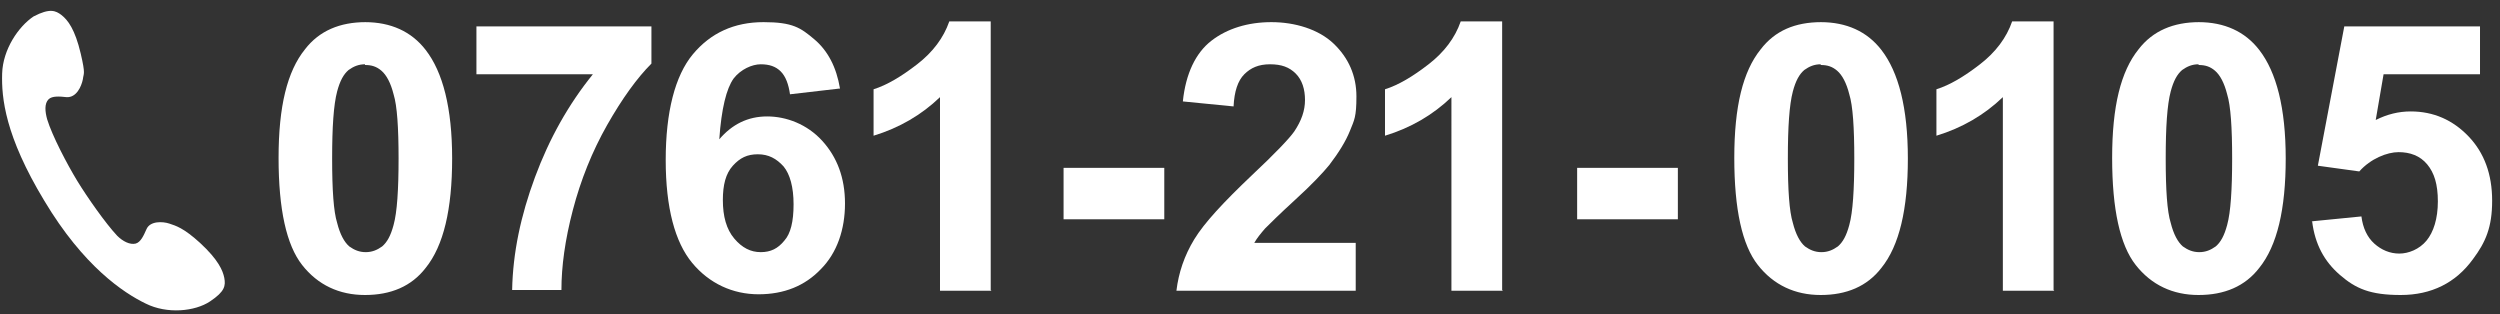 <?xml version="1.0" encoding="UTF-8"?>
<svg xmlns="http://www.w3.org/2000/svg" width="350" height="44" version="1.1" viewBox="0 0 350 44">
  <rect x="0" y="0" width="350" height="44" fill="#333333" stroke="none"/>
  <defs>
    <style>
      .cls-1 {
        fill: #fff;
      }
    </style>
  </defs>
  <!-- Generator: Adobe Illustrator 28.7.7, SVG Export Plug-In . SVG Version: 1.2.0 Build 194)  -->
  <g>
    <g id="_レイヤー_1" data-name="レイヤー_1">
      <g>
        <g>
          <path class="cls-1" d="M51.1,3.1c3.6,0,6.5,1.3,8.5,3.9,2.4,3.1,3.7,8.1,3.7,15.2s-1.2,12.2-3.7,15.3c-2,2.6-4.9,3.8-8.5,3.8s-6.6-1.4-8.8-4.2c-2.2-2.8-3.3-7.8-3.3-15s1.2-12.1,3.7-15.2c2-2.6,4.9-3.8,8.5-3.8ZM51.1,9c-.9,0-1.6.3-2.3.8-.7.6-1.2,1.5-1.6,3-.5,1.9-.7,5-.7,9.4s.2,7.4.7,9c.4,1.6,1,2.7,1.7,3.3.7.5,1.4.8,2.3.8s1.6-.3,2.3-.8c.7-.6,1.2-1.5,1.6-3,.5-1.8.7-5,.7-9.3s-.2-7.4-.7-9c-.4-1.6-1-2.7-1.7-3.3-.7-.6-1.4-.8-2.3-.8Z"/>
          <path class="cls-1" d="M66.7,10.4V3.7h24.5v5.2c-2,2-4.1,4.9-6.2,8.6-2.1,3.7-3.7,7.7-4.8,11.9s-1.6,7.9-1.6,11.2h-6.9c.1-5.2,1.2-10.4,3.2-15.8,2-5.4,4.7-10.2,8.1-14.4h-16.3Z"/>
          <path class="cls-1" d="M117.5,12.4l-6.9.8c-.2-1.4-.6-2.5-1.3-3.2s-1.6-1-2.8-1-2.8.7-3.8,2c-1,1.4-1.7,4.2-2,8.5,1.8-2.1,4-3.2,6.7-3.2s5.6,1.1,7.7,3.4c2.1,2.3,3.2,5.2,3.2,8.8s-1.1,6.9-3.4,9.2c-2.2,2.3-5.1,3.5-8.7,3.5s-6.9-1.5-9.3-4.4c-2.4-2.9-3.7-7.7-3.7-14.4s1.3-11.8,3.8-14.8,5.8-4.5,9.9-4.5,5.2.8,7.1,2.4c1.9,1.6,3.1,3.9,3.6,6.9ZM101.2,28c0,2.3.5,4.1,1.6,5.4,1.1,1.3,2.3,1.9,3.7,1.9s2.4-.5,3.3-1.6c.9-1,1.3-2.7,1.3-5.1s-.5-4.2-1.4-5.3c-1-1.1-2.1-1.7-3.6-1.7s-2.5.5-3.5,1.6c-1,1.1-1.4,2.7-1.4,4.8Z"/>
          <path class="cls-1" d="M138.8,40.7h-7.2V13.6c-2.6,2.5-5.7,4.3-9.3,5.4v-6.5c1.9-.6,3.9-1.8,6.1-3.5,2.2-1.7,3.7-3.7,4.5-6h5.8v37.6Z"/>
          <path class="cls-1" d="M148.9,30.7v-7.2h14.1v7.2h-14.1Z"/>
          <path class="cls-1" d="M189.8,34v6.7h-25.1c.3-2.5,1.1-4.9,2.5-7.2,1.4-2.3,4.1-5.2,8.1-9,3.2-3,5.2-5.1,5.9-6.1,1-1.5,1.5-2.9,1.5-4.4s-.4-2.8-1.3-3.7-2-1.3-3.6-1.3-2.7.5-3.6,1.4c-.9.9-1.4,2.4-1.5,4.5l-7.1-.7c.4-3.9,1.8-6.8,4-8.5s5.1-2.6,8.4-2.6,6.6,1,8.7,3c2.1,2,3.2,4.5,3.2,7.4s-.3,3.3-.9,4.8c-.6,1.5-1.6,3.1-2.9,4.8-.9,1.1-2.4,2.7-4.7,4.8-2.3,2.1-3.7,3.5-4.3,4.1-.6.7-1.1,1.3-1.5,2h14.2Z"/>
          <path class="cls-1" d="M210.4,40.7h-7.2V13.6c-2.6,2.5-5.7,4.3-9.3,5.4v-6.5c1.9-.6,3.9-1.8,6.1-3.5,2.2-1.7,3.7-3.7,4.5-6h5.8v37.6Z"/>
          <path class="cls-1" d="M220.8,30.7v-7.2h14.1v7.2h-14.1Z"/>
          <path class="cls-1" d="M254.9,3.1c3.6,0,6.5,1.3,8.5,3.9,2.4,3.1,3.7,8.1,3.7,15.2s-1.2,12.2-3.7,15.3c-2,2.6-4.9,3.8-8.5,3.8s-6.6-1.4-8.8-4.2c-2.2-2.8-3.3-7.8-3.3-15s1.2-12.1,3.7-15.2c2-2.6,4.8-3.8,8.5-3.8ZM254.9,9c-.9,0-1.6.3-2.3.8-.7.6-1.2,1.5-1.6,3-.5,1.9-.7,5-.7,9.4s.2,7.4.7,9c.4,1.6,1,2.7,1.7,3.3.7.5,1.4.8,2.3.8s1.6-.3,2.3-.8c.7-.6,1.2-1.5,1.6-3,.5-1.8.7-5,.7-9.3s-.2-7.4-.7-9c-.4-1.6-1-2.7-1.7-3.3-.7-.6-1.4-.8-2.3-.8Z"/>
          <path class="cls-1" d="M287.6,40.7h-7.2V13.6c-2.6,2.5-5.7,4.3-9.3,5.4v-6.5c1.9-.6,3.9-1.8,6.1-3.5,2.2-1.7,3.7-3.7,4.5-6h5.8v37.6Z"/>
          <path class="cls-1" d="M307.8,3.1c3.6,0,6.5,1.3,8.5,3.9,2.4,3.1,3.7,8.1,3.7,15.2s-1.2,12.2-3.7,15.3c-2,2.6-4.9,3.8-8.5,3.8s-6.6-1.4-8.8-4.2c-2.2-2.8-3.3-7.8-3.3-15s1.2-12.1,3.7-15.2c2-2.6,4.9-3.8,8.5-3.8ZM307.8,9c-.9,0-1.6.3-2.3.8-.7.6-1.2,1.5-1.6,3-.5,1.9-.7,5-.7,9.4s.2,7.4.7,9c.4,1.6,1,2.7,1.7,3.3.7.5,1.4.8,2.3.8s1.6-.3,2.3-.8c.7-.6,1.2-1.5,1.6-3,.5-1.8.7-5,.7-9.3s-.2-7.4-.7-9c-.4-1.6-1-2.7-1.7-3.3-.7-.6-1.4-.8-2.3-.8Z"/>
          <path class="cls-1" d="M323.5,31l7.1-.7c.2,1.6.8,2.9,1.8,3.8,1,.9,2.2,1.4,3.5,1.4s2.8-.6,3.8-1.8,1.6-3.1,1.6-5.5-.5-4-1.5-5.2-2.4-1.7-4-1.7-3.9.9-5.5,2.7l-5.8-.8,3.7-19.5h19v6.7h-13.5l-1.1,6.4c1.6-.8,3.2-1.2,4.9-1.2,3.2,0,5.9,1.2,8.1,3.5,2.2,2.3,3.3,5.3,3.3,9s-.9,5.8-2.7,8.2c-2.4,3.3-5.8,5-10.1,5s-6.3-.9-8.5-2.8c-2.2-1.9-3.5-4.3-3.9-7.5Z"/>
        </g>
        <path class="cls-1" d="M.3,10.3c-.1,3.4.4,8.7,5.9,17.8,5.5,9.2,11.1,12.9,14.2,14.4,3,1.5,6.9,1.1,9-.3,2.1-1.4,2.2-2.2,2-3.3-.2-1-.8-2.5-3.4-4.9-2.3-2.1-3.4-2.4-4.3-2.7-.9-.3-2.7-.4-3.2.8-.4.9-.8,1.8-1.5,2-.8.2-1.8-.3-2.6-1.1-1.6-1.7-4.2-5.4-5.6-7.7-1.4-2.3-3.5-6.3-4.2-8.6-.3-1.1-.4-2.2.2-2.8.5-.5,1.6-.4,2.5-.3,1.4.1,2.1-1.5,2.3-2.5.1-.9.4-.6-.3-3.6-.8-3.4-1.8-4.7-2.7-5.4-.8-.6-1.6-1-3.9.2C2.6,3.7.4,6.9.3,10.3Z"/>
      </g>
    </g>
  </g>
</svg>